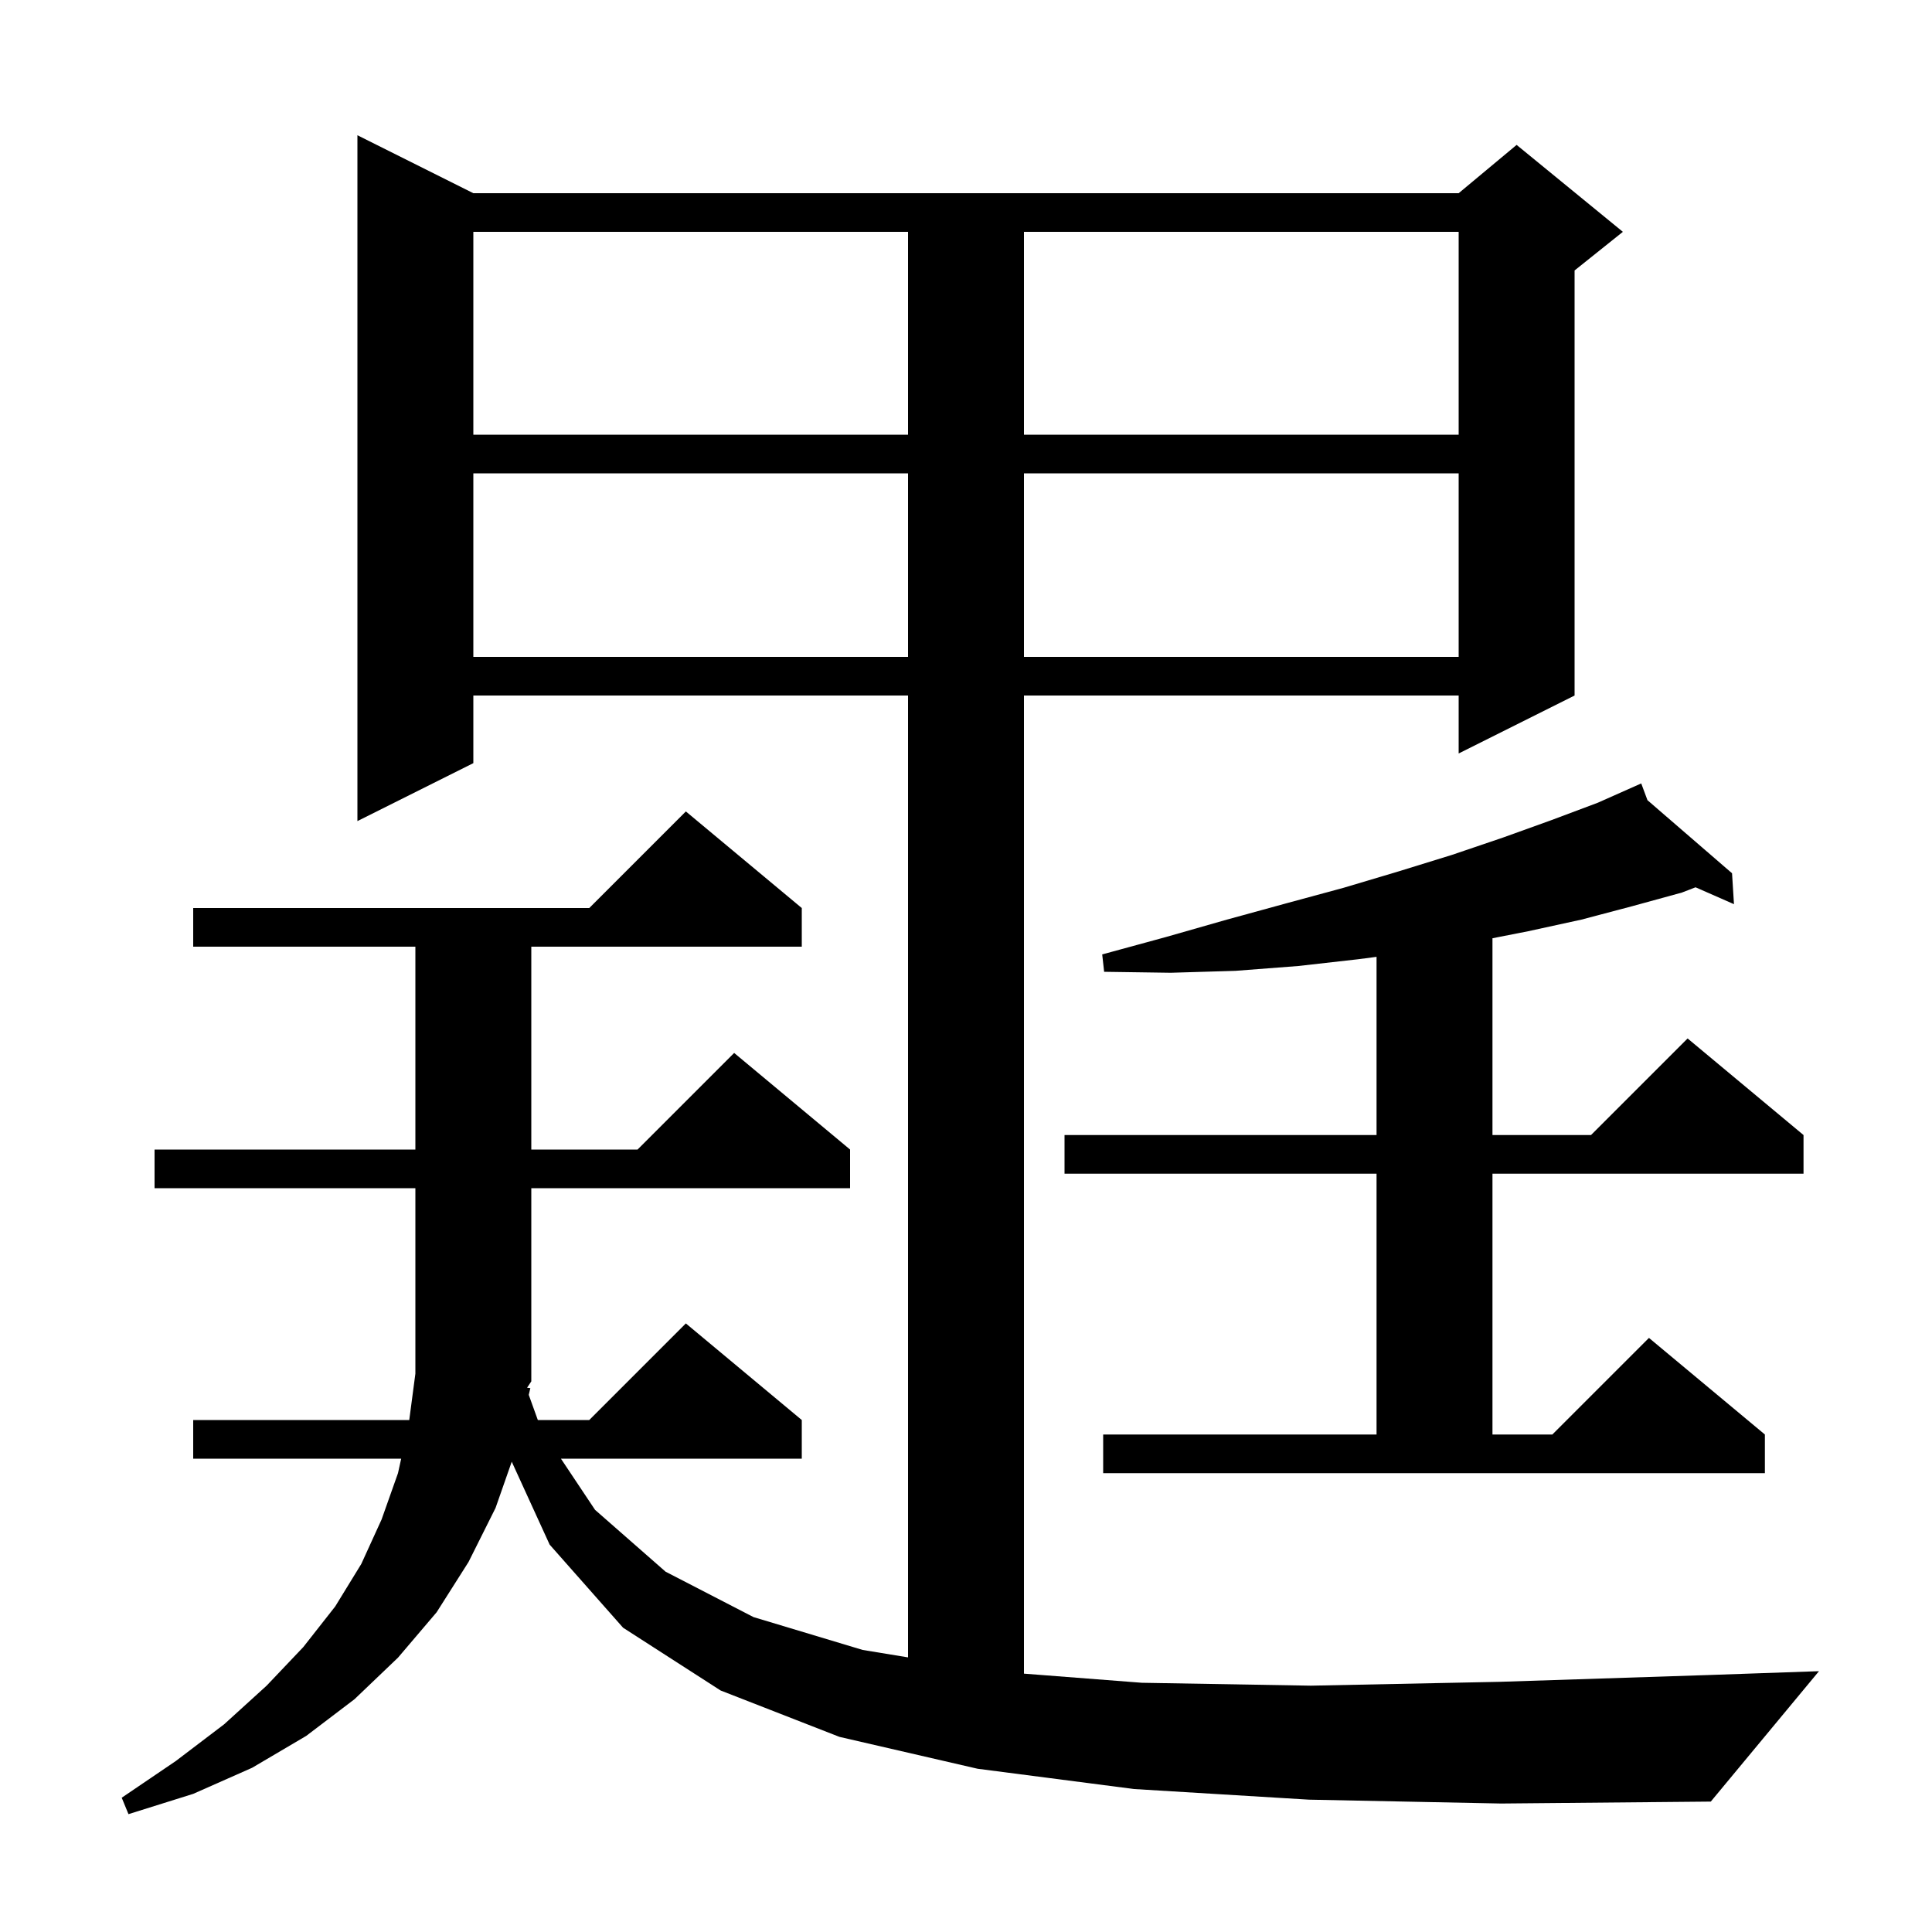 <svg xmlns="http://www.w3.org/2000/svg" xmlns:xlink="http://www.w3.org/1999/xlink" version="1.1" baseProfile="full" viewBox="0 0 200 200" width="200" height="200"><g fill="currentColor"><path d="M 135.5 186.3 L 117.4 185.2 L 101.2 183.1 L 86.9 179.8 L 74.6 175.0 L 64.5 168.5 L 56.9 159.9 L 52.975 151.314 L 51.3 156.1 L 48.5 161.7 L 45.2 166.9 L 41.2 171.6 L 36.7 175.9 L 31.7 179.7 L 26.1 183.0 L 20.0 185.7 L 13.3 187.8 L 12.6 186.1 L 18.2 182.3 L 23.2 178.5 L 27.6 174.5 L 31.4 170.5 L 34.7 166.3 L 37.4 161.9 L 39.5 157.3 L 41.2 152.5 L 41.53 151.0 L 20.0 151.0 L 20.0 147.0 L 42.366 147.0 L 43.0 142.2 L 43.0 123.0 L 16.0 123.0 L 16.0 119.0 L 43.0 119.0 L 43.0 98.0 L 20.0 98.0 L 20.0 94.0 L 61.0 94.0 L 71.0 84.0 L 83.0 94.0 L 83.0 98.0 L 55.0 98.0 L 55.0 119.0 L 66.0 119.0 L 76.0 109.0 L 88.0 119.0 L 88.0 123.0 L 55.0 123.0 L 55.0 143.0 L 54.562 143.657 L 54.9 143.7 L 54.737 144.395 L 55.676 147.0 L 61.0 147.0 L 71.0 137.0 L 83.0 147.0 L 83.0 151.0 L 58.067 151.0 L 61.6 156.3 L 68.9 162.7 L 78.0 167.4 L 89.3 170.8 L 94.0 171.572 L 94.0 72.0 L 49.0 72.0 L 49.0 79.0 L 37.0 85.0 L 37.0 14.0 L 49.0 20.0 L 151.0 20.0 L 157.0 15.0 L 168.0 24.0 L 163.0 28.0 L 163.0 72.0 L 151.0 78.0 L 151.0 72.0 L 106.0 72.0 L 106.0 173.255 L 118.2 174.2 L 135.7 174.5 L 155.3 174.1 L 176.8 173.4 L 188.3 173.0 L 177.1 186.5 L 155.4 186.7 Z M 114.2 148.5 L 142.5 148.5 L 142.5 121.5 L 110.2 121.5 L 110.2 117.5 L 142.5 117.5 L 142.5 99.051 L 140.6 99.3 L 134.4 100.0 L 127.9 100.5 L 121.2 100.7 L 114.3 100.6 L 114.1 98.8 L 120.7 97.0 L 127.0 95.2 L 133.2 93.5 L 139.1 91.9 L 144.8 90.2 L 150.3 88.5 L 155.6 86.7 L 160.6 84.9 L 165.4 83.1 L 169.9 81.1 L 170.545 82.835 L 179.3 90.4 L 179.5 93.6 L 175.523 91.853 L 174.1 92.4 L 169.0 93.8 L 163.7 95.2 L 158.2 96.4 L 154.5 97.127 L 154.5 117.5 L 164.7 117.5 L 174.7 107.5 L 186.7 117.5 L 186.7 121.5 L 154.5 121.5 L 154.5 148.5 L 160.7 148.5 L 170.7 138.5 L 182.7 148.5 L 182.7 152.5 L 114.2 152.5 Z M 49.0 49.0 L 49.0 68.0 L 94.0 68.0 L 94.0 49.0 Z M 106.0 49.0 L 106.0 68.0 L 151.0 68.0 L 151.0 49.0 Z M 49.0 24.0 L 49.0 45.0 L 94.0 45.0 L 94.0 24.0 Z M 106.0 24.0 L 106.0 45.0 L 151.0 45.0 L 151.0 24.0 Z "/></g></svg>